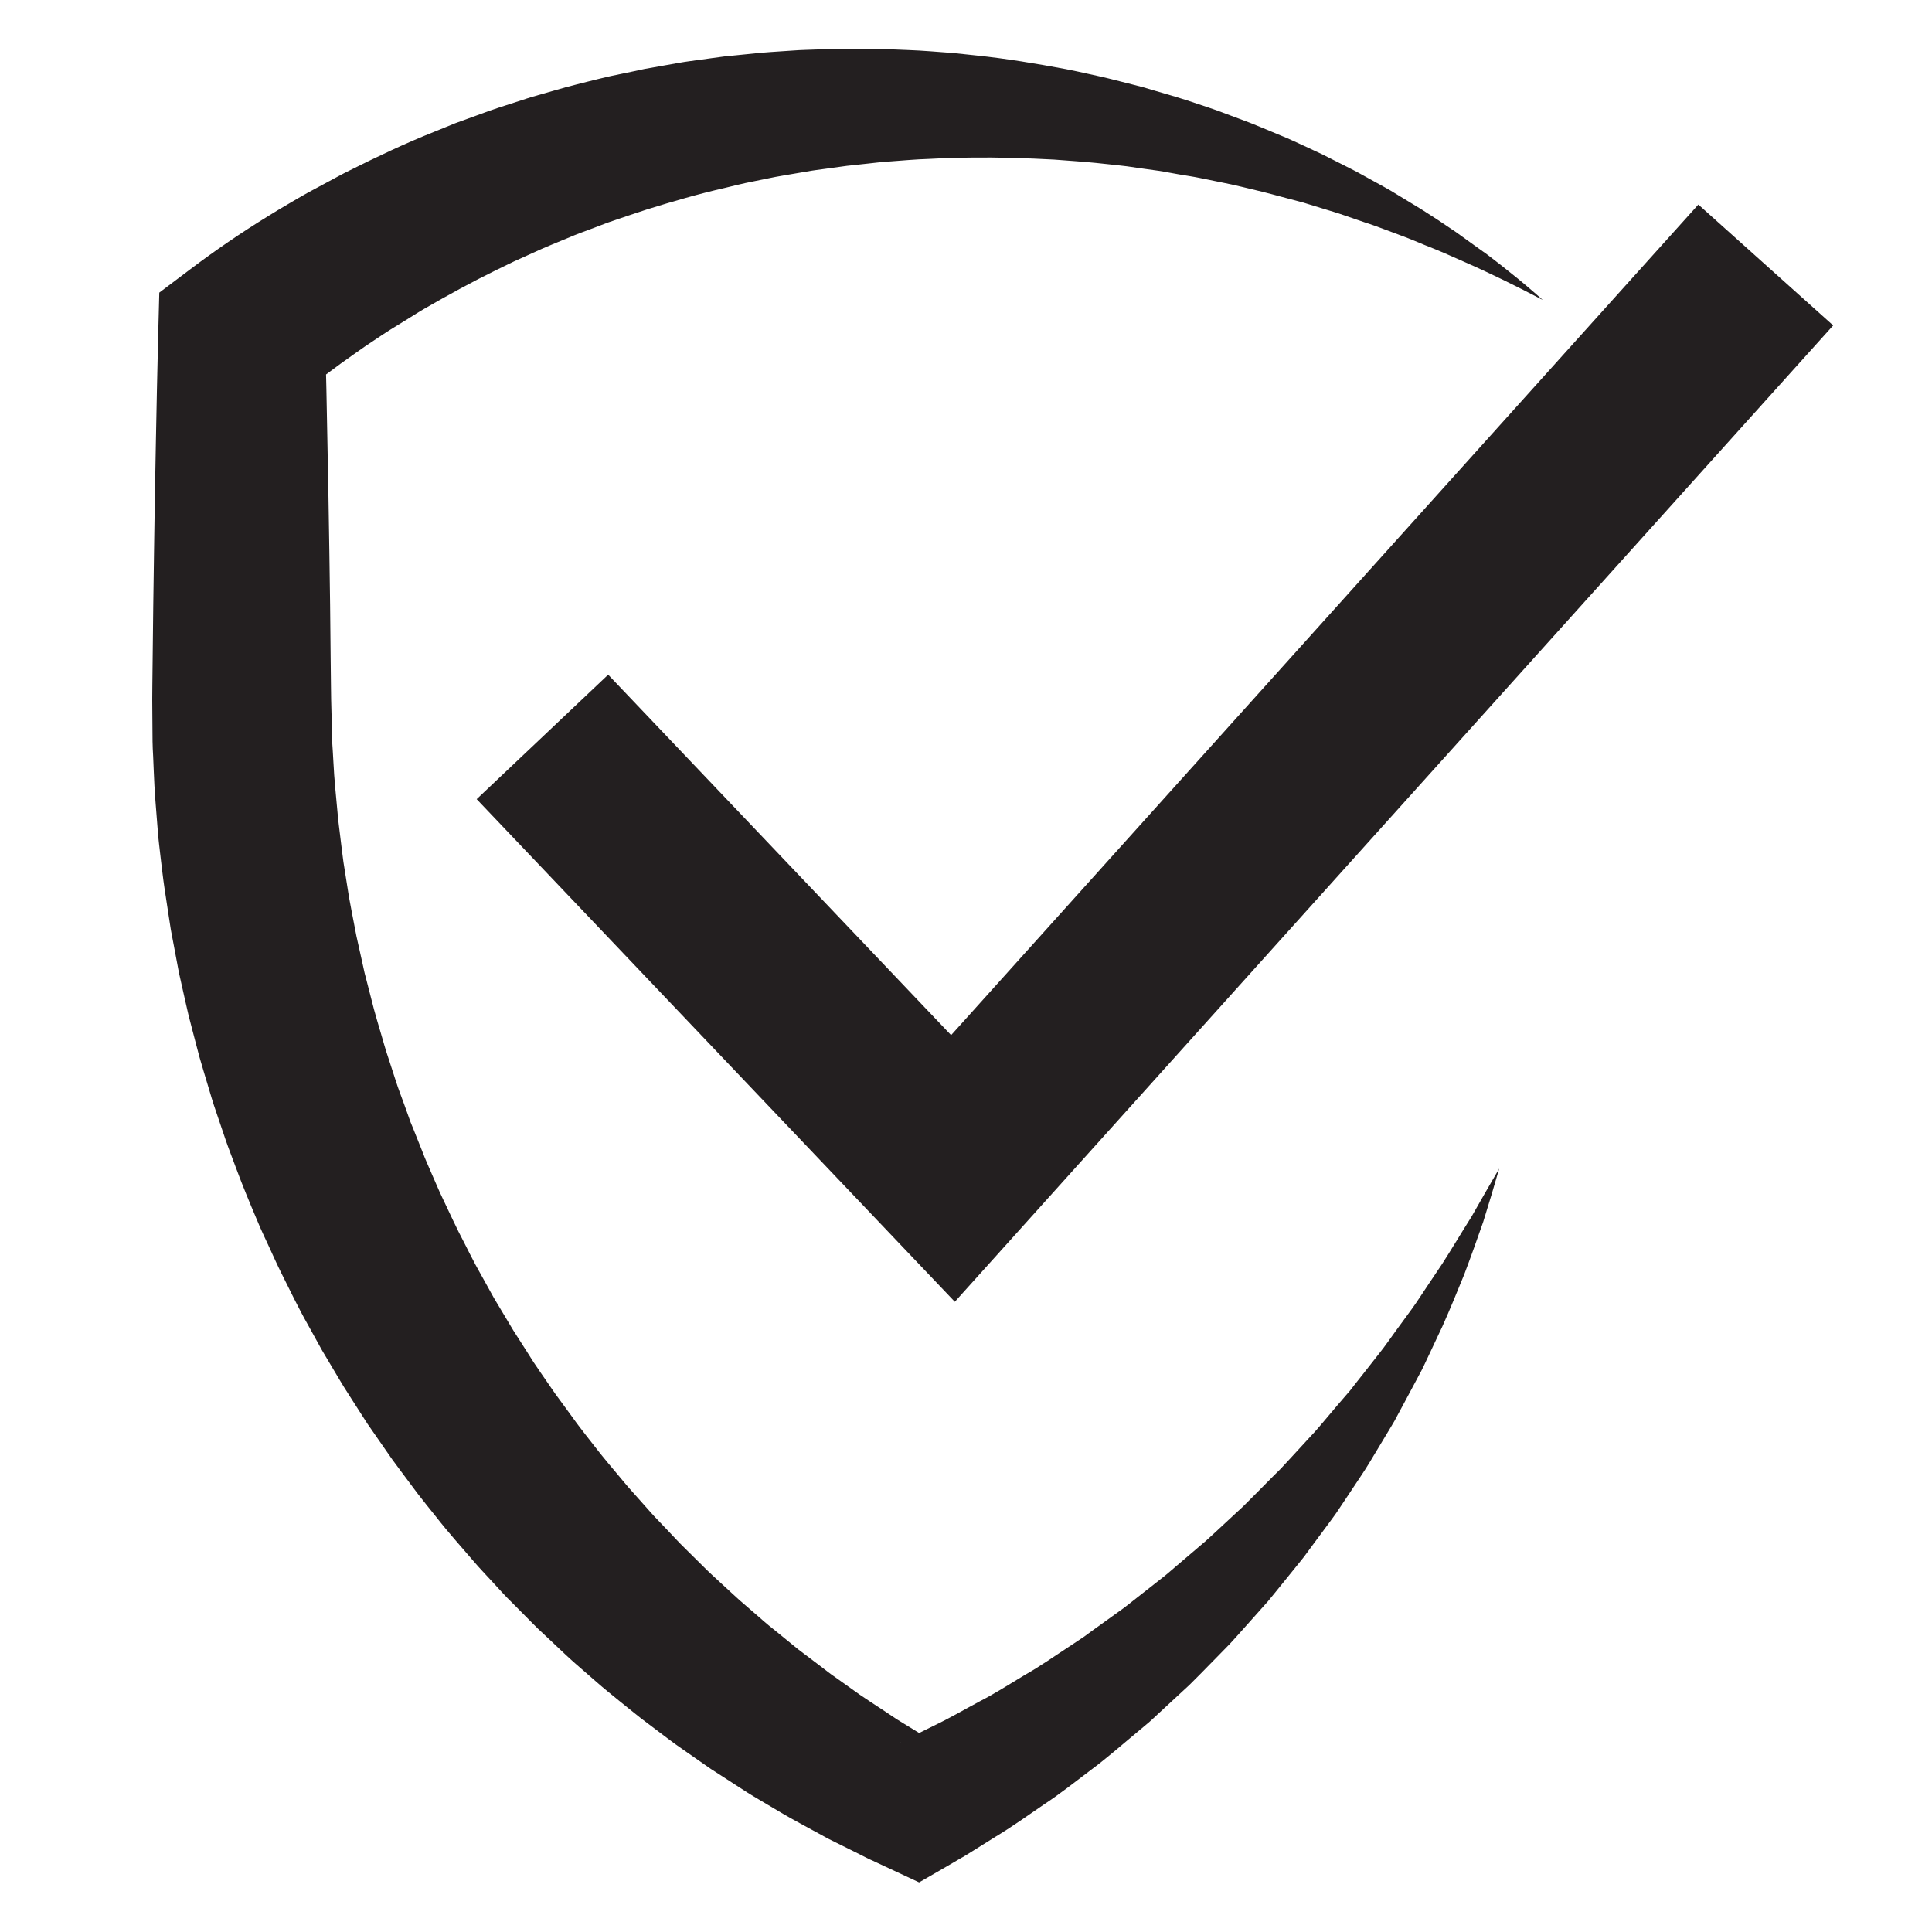 <svg version="1.2" preserveAspectRatio="xMidYMid meet" height="100" viewBox="0 0 75 75" zoomAndPan="magnify" width="100" xmlns:xlink="http://www.w3.org/1999/xlink" xmlns="http://www.w3.org/2000/svg"><defs><clipPath id="8faef8d954"><path d="M 5.91 1.895 L 59.938 1.895 L 59.938 73.074 L 5.91 73.074 Z M 5.91 1.895"></path></clipPath><clipPath id="b94dac7838"><path d="M 18.477 7.91 L 71.16 7.91 L 71.16 50.535 L 18.477 50.535 Z M 18.477 7.91"></path></clipPath></defs><g id="ed2306c71d"><g clip-path="url(#8faef8d954)" clip-rule="nonzero"><path d="M 59.891 11.645 C 58.883 11.117 57.875 10.617 56.848 10.168 L 56.07 9.824 C 55.812 9.711 55.555 9.613 55.297 9.508 C 55.039 9.402 54.789 9.293 54.527 9.195 L 53.742 8.902 L 53.352 8.758 C 53.223 8.711 53.09 8.668 52.957 8.625 L 52.172 8.355 C 51.91 8.262 51.645 8.188 51.379 8.105 L 50.59 7.863 C 50.055 7.727 49.523 7.574 48.992 7.441 C 48.457 7.316 47.926 7.176 47.387 7.074 L 46.582 6.91 C 46.316 6.855 46.043 6.816 45.773 6.77 C 45.504 6.727 45.238 6.668 44.969 6.629 L 44.16 6.516 L 43.758 6.457 L 43.352 6.41 L 42.539 6.324 C 42 6.27 41.457 6.238 40.922 6.195 C 39.84 6.137 38.762 6.102 37.684 6.117 L 36.879 6.129 L 36.074 6.168 C 35.539 6.184 35.004 6.234 34.469 6.273 C 34.203 6.289 33.938 6.324 33.672 6.352 L 32.875 6.438 L 32.082 6.547 C 31.816 6.586 31.551 6.613 31.289 6.664 C 30.766 6.758 30.238 6.832 29.719 6.945 L 28.938 7.105 C 28.68 7.16 28.422 7.227 28.164 7.289 C 27.129 7.523 26.113 7.82 25.105 8.133 C 24.602 8.297 24.102 8.465 23.605 8.637 L 22.863 8.918 C 22.617 9.008 22.371 9.098 22.129 9.203 C 21.645 9.406 21.152 9.598 20.68 9.82 L 19.961 10.145 L 19.254 10.488 C 18.312 10.949 17.395 11.453 16.488 11.977 C 16.262 12.105 16.043 12.25 15.82 12.387 L 15.16 12.793 C 14.91 12.953 14.723 13.074 14.5 13.227 C 14.281 13.371 14.066 13.516 13.855 13.668 C 13.004 14.262 12.18 14.883 11.391 15.535 L 12.621 13 C 12.656 14.398 12.688 15.797 12.711 17.191 C 12.742 18.59 12.762 19.988 12.785 21.387 C 12.809 22.785 12.824 24.184 12.836 25.582 L 12.848 26.629 L 12.855 27.152 L 12.867 27.617 L 12.895 28.668 L 12.895 28.797 L 12.918 29.148 L 12.945 29.617 C 12.973 30.227 13.043 30.883 13.102 31.531 C 13.125 31.852 13.176 32.176 13.211 32.496 C 13.254 32.816 13.285 33.141 13.332 33.461 L 13.484 34.422 C 13.512 34.582 13.531 34.742 13.562 34.902 L 13.652 35.383 L 13.836 36.336 L 14.047 37.285 L 14.152 37.762 C 14.191 37.918 14.23 38.074 14.273 38.23 L 14.516 39.176 C 14.598 39.488 14.695 39.797 14.785 40.109 C 14.879 40.422 14.961 40.734 15.066 41.039 L 15.367 41.965 C 15.465 42.277 15.586 42.578 15.695 42.883 L 15.859 43.34 L 15.941 43.57 L 16.035 43.797 L 16.395 44.699 C 16.508 45.004 16.648 45.301 16.773 45.598 C 16.906 45.895 17.027 46.195 17.168 46.488 C 17.449 47.074 17.715 47.668 18.02 48.242 C 18.168 48.531 18.312 48.824 18.465 49.109 L 18.938 49.961 C 19.02 50.105 19.094 50.25 19.176 50.391 L 19.926 51.645 L 20.453 52.469 L 20.715 52.883 L 20.988 53.285 L 21.543 54.09 L 22.121 54.879 C 22.496 55.414 22.91 55.918 23.309 56.434 C 23.512 56.691 23.727 56.938 23.934 57.188 C 24.148 57.438 24.348 57.695 24.57 57.934 L 25.223 58.668 C 25.328 58.789 25.441 58.91 25.555 59.027 L 25.895 59.383 L 26.23 59.738 C 26.344 59.859 26.457 59.977 26.574 60.09 L 27.273 60.781 C 27.504 61.016 27.746 61.234 27.988 61.457 C 28.23 61.676 28.469 61.906 28.711 62.121 L 29.457 62.766 C 29.582 62.875 29.703 62.984 29.832 63.09 L 30.215 63.398 L 30.98 64.023 L 31.766 64.617 L 32.16 64.918 C 32.289 65.02 32.43 65.109 32.562 65.207 L 33.367 65.781 C 33.637 65.969 33.918 66.145 34.191 66.328 C 34.473 66.508 34.738 66.703 35.023 66.871 L 35.871 67.391 L 36.082 67.52 L 36.137 67.555 L 36.148 67.562 C 36.156 67.566 36.133 67.555 36.148 67.562 L 36.176 67.578 L 36.293 67.645 L 36.746 67.91 L 34.371 67.902 L 34.84 67.688 L 34.957 67.633 L 34.969 67.625 C 34.949 67.637 35.023 67.594 34.926 67.648 L 34.965 67.629 L 35.023 67.602 L 35.266 67.48 L 36.227 67.004 C 36.898 66.684 37.438 66.363 38.031 66.047 C 38.613 65.75 39.195 65.375 39.781 65.023 C 40.375 64.688 40.934 64.293 41.508 63.918 L 41.938 63.633 C 42.082 63.543 42.215 63.438 42.355 63.336 L 43.609 62.434 C 43.75 62.332 43.879 62.223 44.016 62.117 L 44.828 61.48 L 45.234 61.16 C 45.367 61.051 45.496 60.938 45.629 60.824 L 46.812 59.816 L 47.195 59.465 L 47.957 58.758 C 48.082 58.641 48.215 58.527 48.336 58.402 L 48.703 58.035 L 49.438 57.293 C 49.562 57.168 49.691 57.051 49.805 56.922 L 50.16 56.539 L 50.871 55.766 C 51.113 55.516 51.332 55.242 51.559 54.977 C 51.785 54.707 52.012 54.441 52.242 54.176 L 52.414 53.977 C 52.469 53.906 52.523 53.836 52.574 53.77 L 52.902 53.355 L 53.555 52.523 C 53.664 52.387 53.77 52.242 53.871 52.102 L 54.18 51.672 L 54.809 50.812 C 55.016 50.527 55.203 50.227 55.402 49.934 L 55.996 49.047 C 56.379 48.449 56.742 47.836 57.125 47.23 C 57.48 46.609 57.832 45.988 58.199 45.363 C 58 46.055 57.793 46.746 57.578 47.434 C 57.34 48.113 57.098 48.797 56.84 49.477 C 56.566 50.148 56.293 50.82 55.996 51.484 L 55.531 52.473 L 55.297 52.969 C 55.219 53.133 55.137 53.297 55.047 53.457 L 54.531 54.422 L 54.27 54.906 C 54.227 54.988 54.184 55.07 54.141 55.148 L 54 55.387 C 53.812 55.699 53.625 56.016 53.434 56.328 C 53.242 56.645 53.059 56.961 52.852 57.266 L 52.242 58.184 L 51.934 58.645 C 51.832 58.801 51.719 58.945 51.613 59.094 L 50.953 59.984 L 50.625 60.43 C 50.512 60.578 50.391 60.719 50.277 60.863 L 49.578 61.727 L 49.227 62.156 L 48.855 62.574 L 48.113 63.406 C 47.988 63.543 47.867 63.684 47.738 63.82 L 47.352 64.215 L 46.566 65.016 C 46.434 65.145 46.305 65.281 46.172 65.41 L 45.762 65.789 L 44.938 66.551 C 44.801 66.676 44.668 66.809 44.523 66.926 L 44.094 67.285 C 43.516 67.766 42.953 68.262 42.352 68.707 C 41.75 69.16 41.172 69.625 40.523 70.051 C 39.895 70.484 39.234 70.949 38.641 71.305 L 37.73 71.875 L 37.504 72.016 L 37.445 72.051 L 37.418 72.07 L 37.41 72.074 L 37.352 72.105 L 37.336 72.113 L 37.215 72.184 L 36.734 72.465 L 35.68 73.074 L 34.359 72.457 L 33.883 72.234 L 33.762 72.18 L 33.734 72.168 L 33.625 72.113 L 33.379 71.988 L 32.387 71.496 L 32.137 71.371 L 31.895 71.238 L 31.406 70.973 C 31.082 70.793 30.754 70.621 30.434 70.434 L 29.477 69.867 C 29.32 69.77 29.156 69.68 29 69.578 L 28.535 69.277 L 27.598 68.672 L 26.684 68.035 L 26.227 67.715 C 26.074 67.605 25.93 67.492 25.781 67.383 L 24.891 66.711 C 24.594 66.48 24.309 66.242 24.02 66.012 C 23.73 65.773 23.438 65.543 23.16 65.297 L 22.316 64.562 C 22.176 64.441 22.039 64.312 21.902 64.184 L 21.09 63.418 C 20.953 63.293 20.816 63.164 20.688 63.031 L 19.898 62.234 C 19.629 61.977 19.383 61.695 19.129 61.422 C 18.879 61.148 18.617 60.879 18.375 60.594 C 17.891 60.027 17.387 59.473 16.93 58.883 C 16.695 58.59 16.461 58.301 16.23 58.004 L 15.559 57.105 L 15.227 56.656 L 14.266 55.273 L 13.66 54.328 L 13.359 53.855 C 13.258 53.695 13.168 53.535 13.07 53.375 L 12.496 52.41 C 12.312 52.082 12.133 51.754 11.953 51.426 C 11.582 50.773 11.262 50.098 10.926 49.43 C 10.758 49.094 10.605 48.75 10.449 48.41 C 10.293 48.07 10.129 47.734 9.988 47.387 C 9.695 46.695 9.406 46.004 9.148 45.301 C 9.02 44.949 8.879 44.602 8.758 44.246 L 8.398 43.184 C 8.273 42.828 8.168 42.469 8.062 42.109 C 7.957 41.75 7.844 41.395 7.742 41.031 L 7.457 39.945 C 7.41 39.762 7.363 39.582 7.316 39.398 L 7.191 38.852 L 6.945 37.754 L 6.738 36.652 L 6.633 36.098 C 6.602 35.914 6.574 35.73 6.547 35.543 L 6.379 34.434 C 6.324 34.062 6.285 33.688 6.238 33.316 C 6.199 32.945 6.145 32.574 6.121 32.199 C 6.062 31.449 5.996 30.715 5.969 29.93 L 5.945 29.352 L 5.93 29.062 L 5.926 28.918 L 5.922 28.785 L 5.914 27.738 L 5.91 27.152 L 5.914 26.629 L 5.926 25.582 C 5.941 24.184 5.957 22.785 5.98 21.387 C 6 19.988 6.023 18.59 6.051 17.191 C 6.078 15.797 6.105 14.398 6.141 13 L 6.184 11.359 L 7.371 10.465 C 8.352 9.723 9.359 9.035 10.395 8.398 C 10.652 8.238 10.91 8.082 11.172 7.93 C 11.422 7.781 11.719 7.609 11.949 7.48 L 12.754 7.047 C 13.02 6.906 13.281 6.758 13.555 6.625 C 14.633 6.086 15.723 5.566 16.844 5.121 L 17.68 4.781 L 18.527 4.473 C 19.09 4.258 19.664 4.078 20.234 3.895 C 20.52 3.797 20.809 3.715 21.098 3.633 L 21.961 3.387 C 22.25 3.309 22.543 3.238 22.832 3.164 C 23.125 3.094 23.414 3.016 23.707 2.953 L 24.586 2.77 L 25.023 2.676 L 26.348 2.441 C 26.641 2.387 26.941 2.355 27.234 2.312 C 27.531 2.273 27.824 2.227 28.121 2.191 L 29.012 2.102 C 29.602 2.031 30.199 2.004 30.793 1.961 C 31.09 1.938 31.387 1.934 31.684 1.922 L 32.574 1.895 L 33.465 1.895 C 33.762 1.898 34.055 1.895 34.352 1.906 C 34.945 1.934 35.535 1.945 36.125 1.992 L 37.012 2.059 L 37.891 2.152 C 39.066 2.273 40.23 2.469 41.383 2.684 C 41.672 2.738 41.957 2.805 42.246 2.867 C 42.531 2.934 42.82 2.988 43.102 3.062 L 43.953 3.277 L 44.379 3.387 L 44.801 3.512 L 45.641 3.758 C 45.922 3.84 46.195 3.934 46.473 4.027 C 46.75 4.121 47.027 4.207 47.301 4.309 L 48.117 4.613 C 48.664 4.809 49.199 5.047 49.734 5.266 C 50.004 5.371 50.266 5.5 50.527 5.617 L 51.316 5.984 L 52.09 6.375 C 52.344 6.508 52.605 6.629 52.855 6.773 L 53.613 7.191 C 53.738 7.262 53.863 7.328 53.988 7.402 L 54.355 7.625 L 55.094 8.074 C 55.34 8.223 55.578 8.387 55.82 8.539 C 56.059 8.703 56.301 8.859 56.535 9.02 L 57.223 9.516 L 57.566 9.762 L 57.656 9.824 C 57.691 9.852 57.715 9.867 57.746 9.891 L 57.914 10.02 C 58.141 10.191 58.363 10.367 58.586 10.547 C 59.031 10.898 59.465 11.266 59.891 11.645" style="stroke:none;fill-rule:nonzero;fill:#231f20;fill-opacity:1;"></path></g><g clip-path="url(#b94dac7838)" clip-rule="nonzero"><path d="M 37.066 50.535 L 18.504 31.023 L 23.609 26.191 L 36.922 40.184 L 65.93 7.941 L 71.164 12.633 L 37.066 50.535" style="stroke:none;fill-rule:nonzero;fill:#231f20;fill-opacity:1;"></path></g></g></svg>